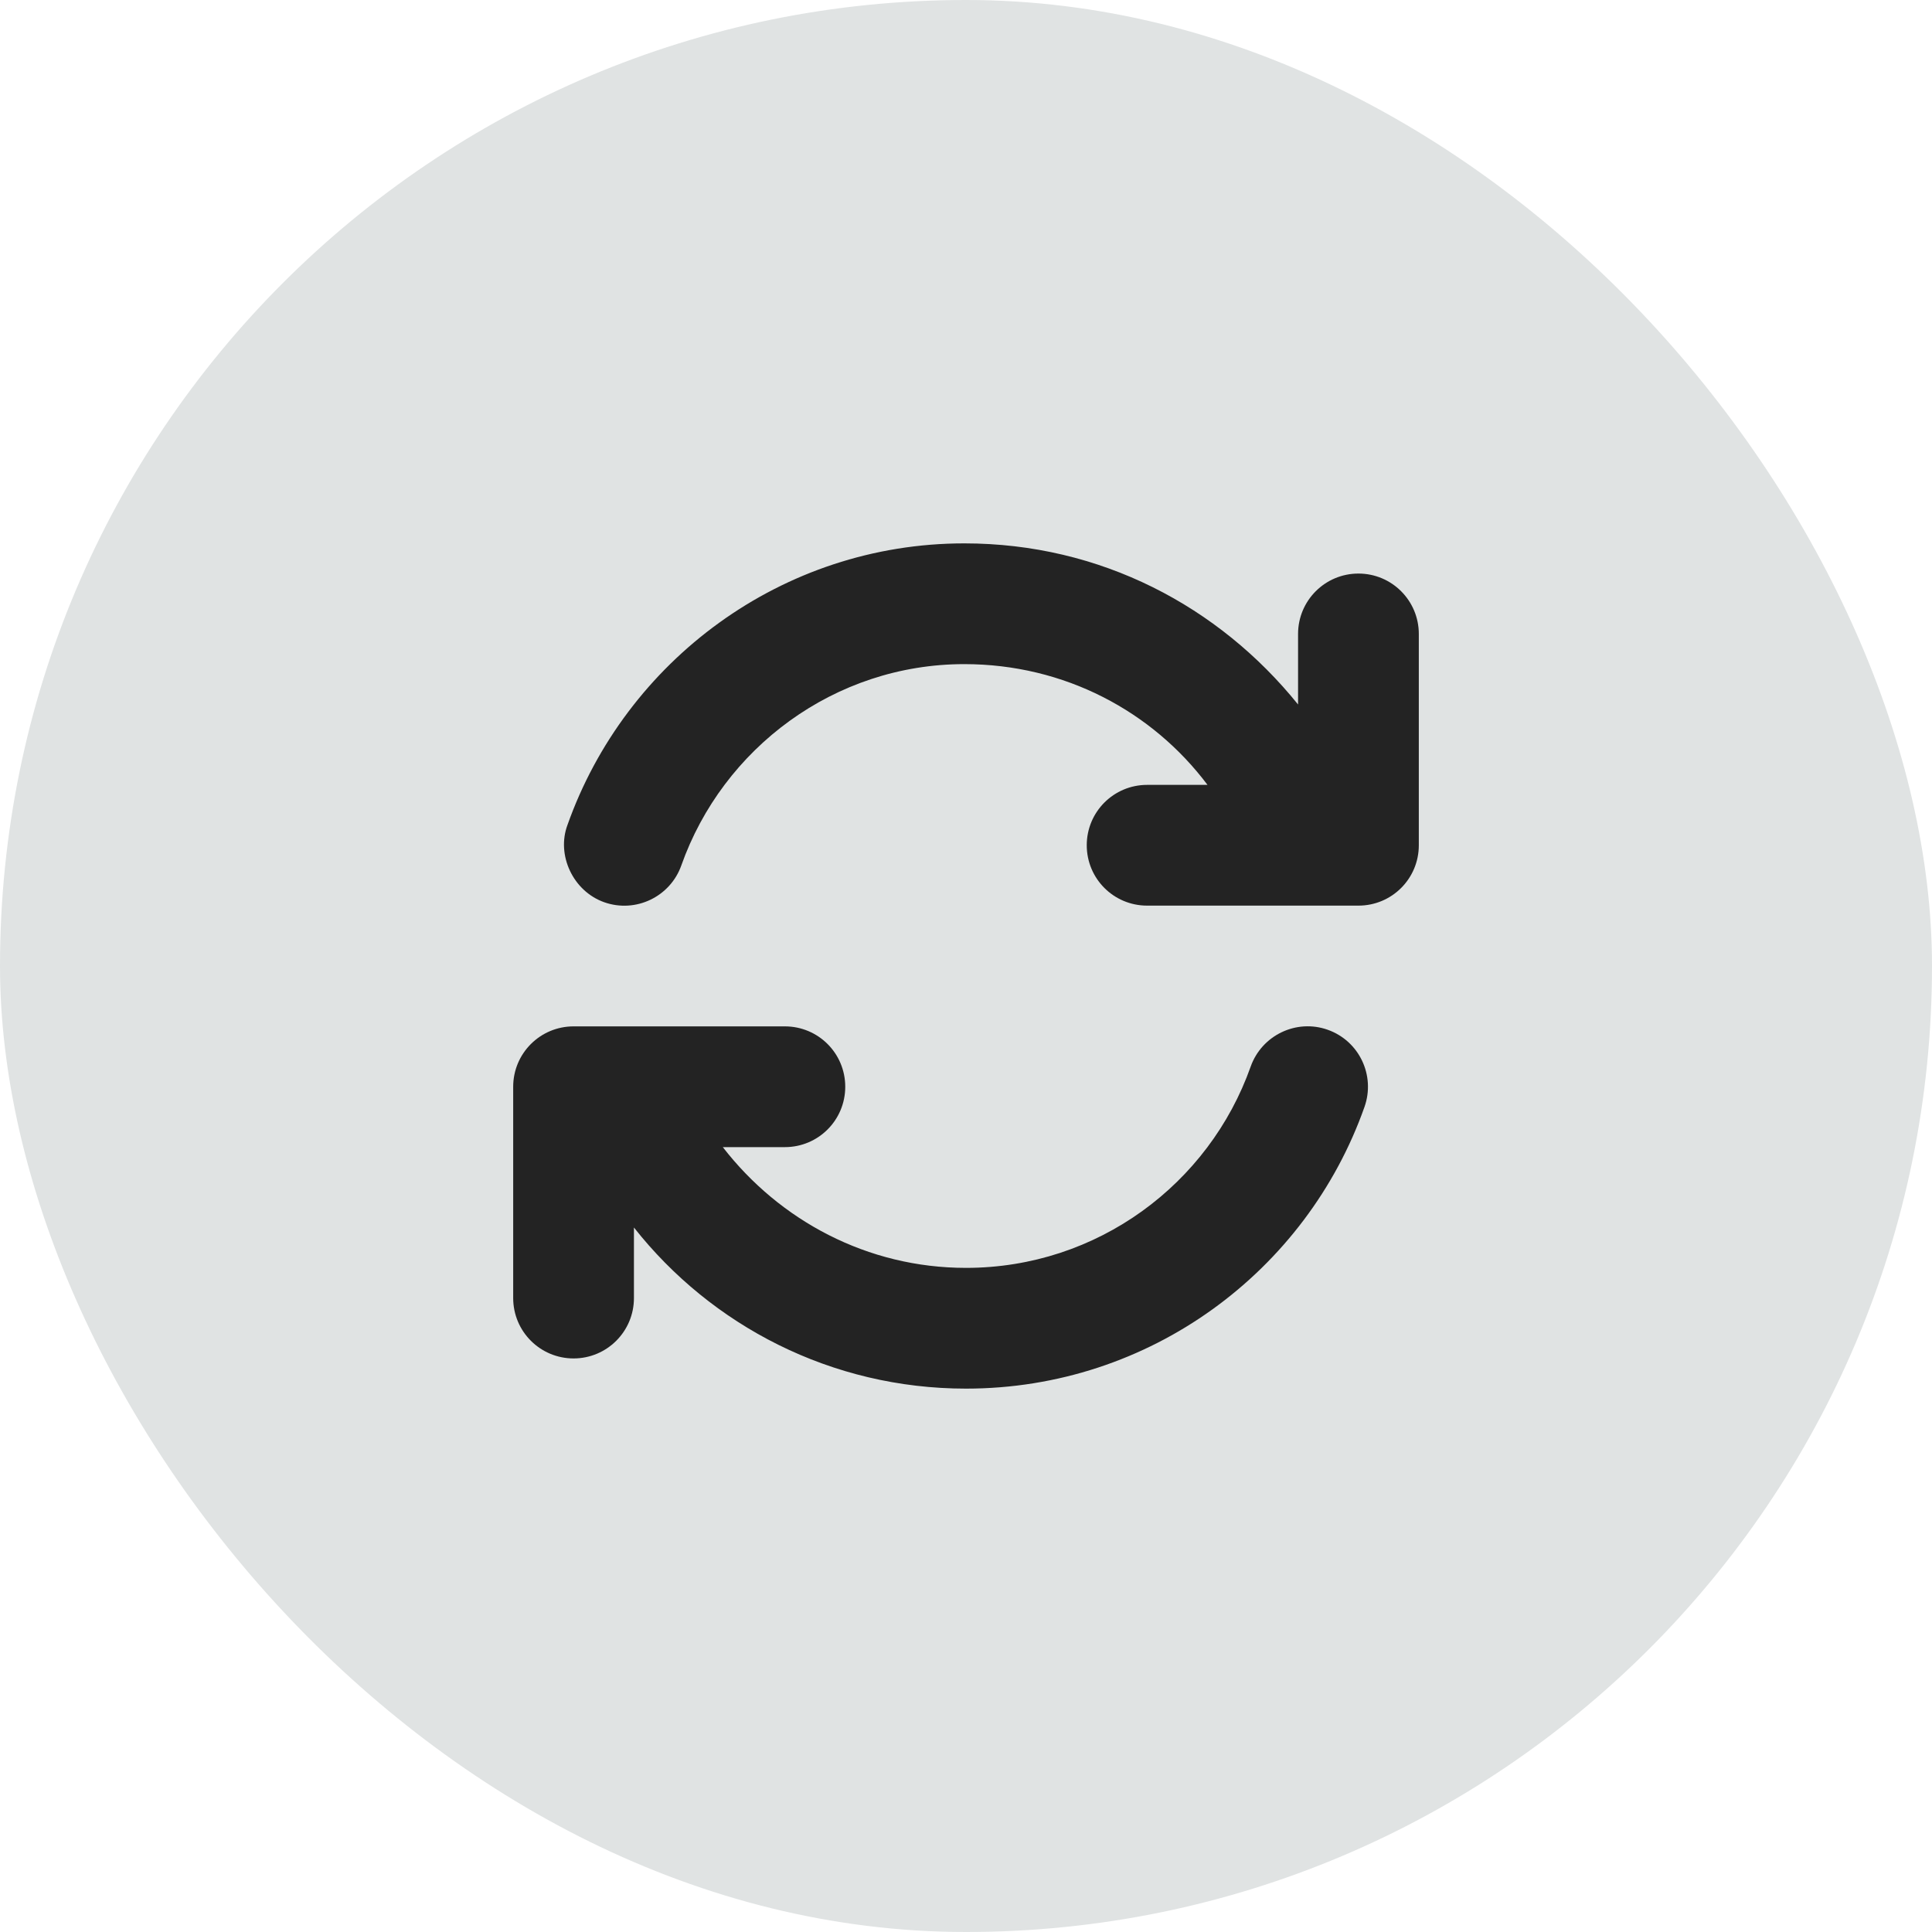 <svg width="48" height="48" viewBox="0 0 48 48" fill="none" xmlns="http://www.w3.org/2000/svg">
<rect width="48" height="48" rx="24" fill="#E0E3E3"/>
<path d="M32.25 17.503V15.75C32.25 14.922 32.92 14.25 33.75 14.25C34.58 14.25 35.25 14.922 35.25 15.75V21C35.25 21.83 34.58 22.5 33.75 22.5H32.522C32.498 22.5 32.475 22.5 32.452 22.5H28.5C27.67 22.5 27 21.83 27 21C27 20.17 27.67 19.5 28.5 19.5H30C28.631 17.677 26.452 16.5 23.958 16.5C20.738 16.5 17.958 18.586 16.927 21.502C16.651 22.28 15.793 22.692 15.012 22.416C14.231 22.139 13.822 21.239 14.098 20.498C15.539 16.424 19.425 13.5 23.958 13.5C27.347 13.5 30.286 15.067 32.25 17.503ZM14.25 33.75C13.422 33.75 12.75 33.08 12.75 32.25V27C12.75 26.17 13.422 25.5 14.25 25.5H19.5C20.33 25.5 21 26.17 21 27C21 27.83 20.33 28.5 19.5 28.5H17.958C19.369 30.323 21.548 31.5 24 31.5C27.262 31.5 30.042 29.414 31.073 26.498C31.35 25.72 32.208 25.308 32.986 25.584C33.769 25.861 34.177 26.719 33.9 27.502C32.461 31.575 28.575 34.5 24 34.5C20.653 34.5 17.672 32.934 15.75 30.497V32.25C15.75 33.08 15.078 33.75 14.25 33.75Z" fill="#232323"/>
</svg>
